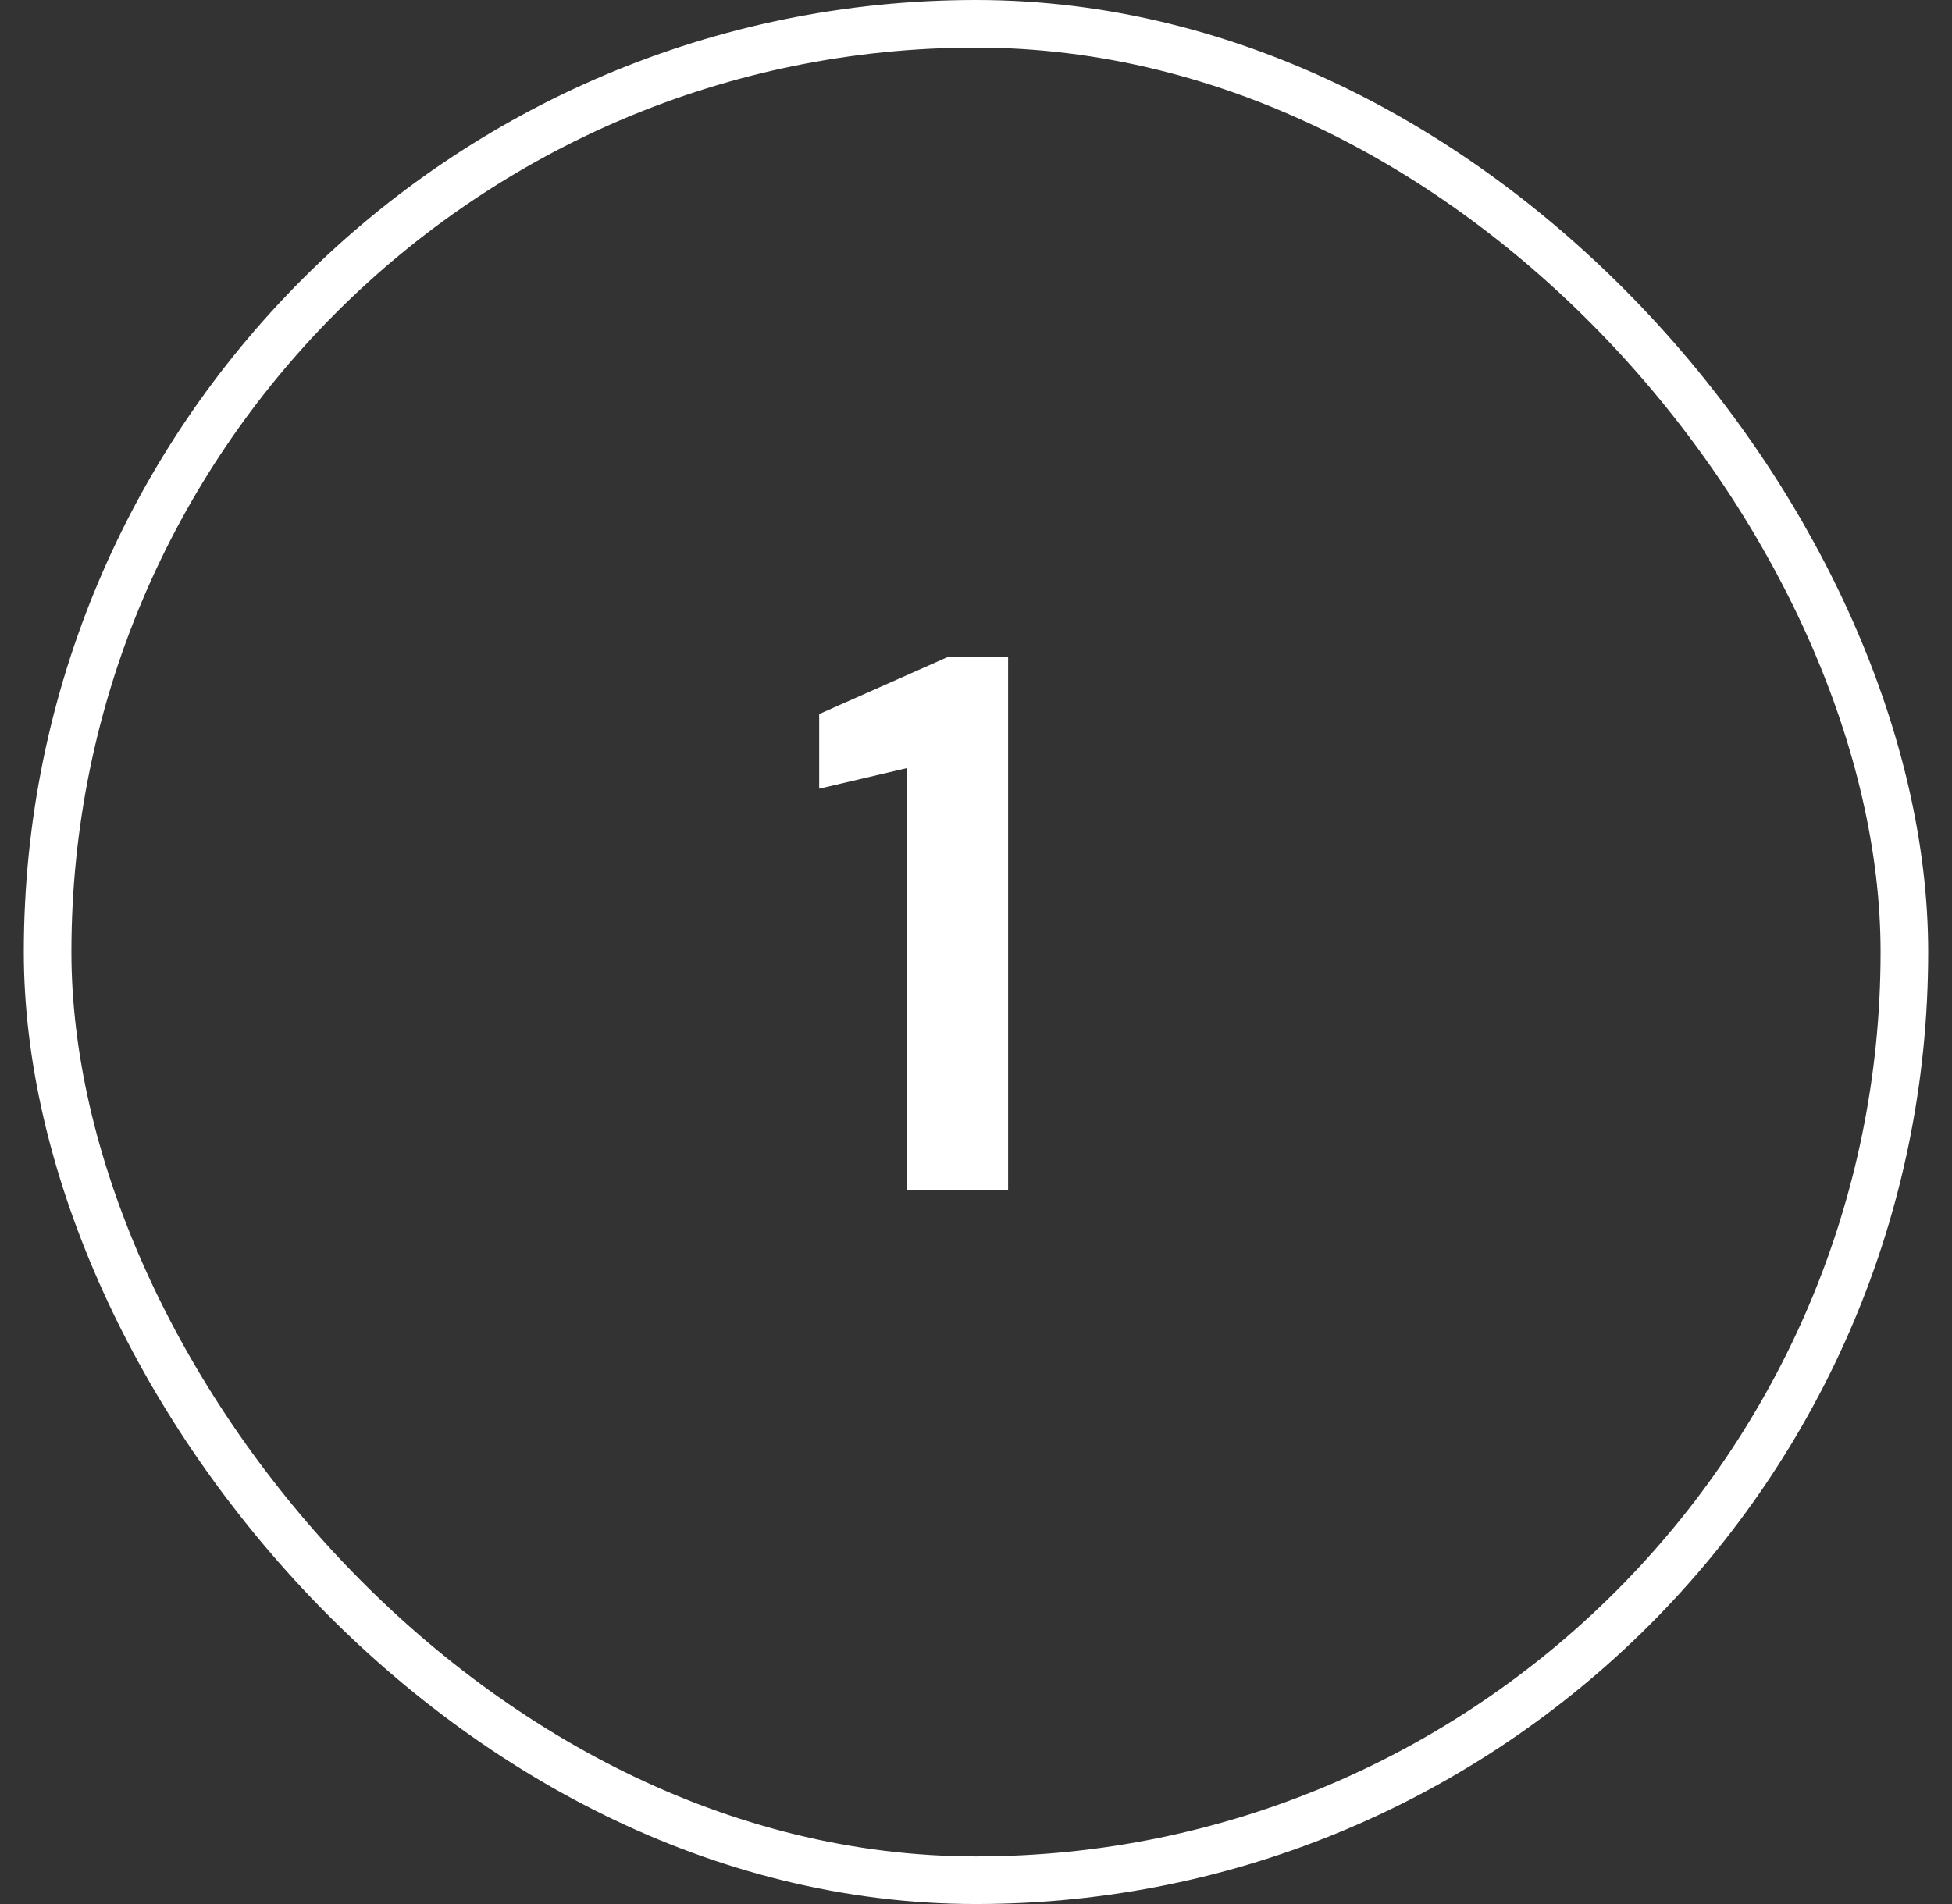 <svg width="41" height="40" viewBox="0 0 41 40" fill="none" xmlns="http://www.w3.org/2000/svg">
<rect x="0" y="0" width="41" height="40" fill="#333333" stroke="none"/>
<g clip-path="url(#clip0_2795_14841)">
<rect x="1" y="0.5" width="39" height="39" rx="19.5" stroke="white"/>
<path d="M19.046 25.001V16.137L17.206 16.569V15.001L19.91 13.801H21.174V25.001H19.046Z" fill="white"/>
</g>
<defs>
<clipPath id="clip0_2795_14841">
<rect x="0.5" width="40" height="40" rx="4" fill="white"/>
</clipPath>
</defs>
</svg>
